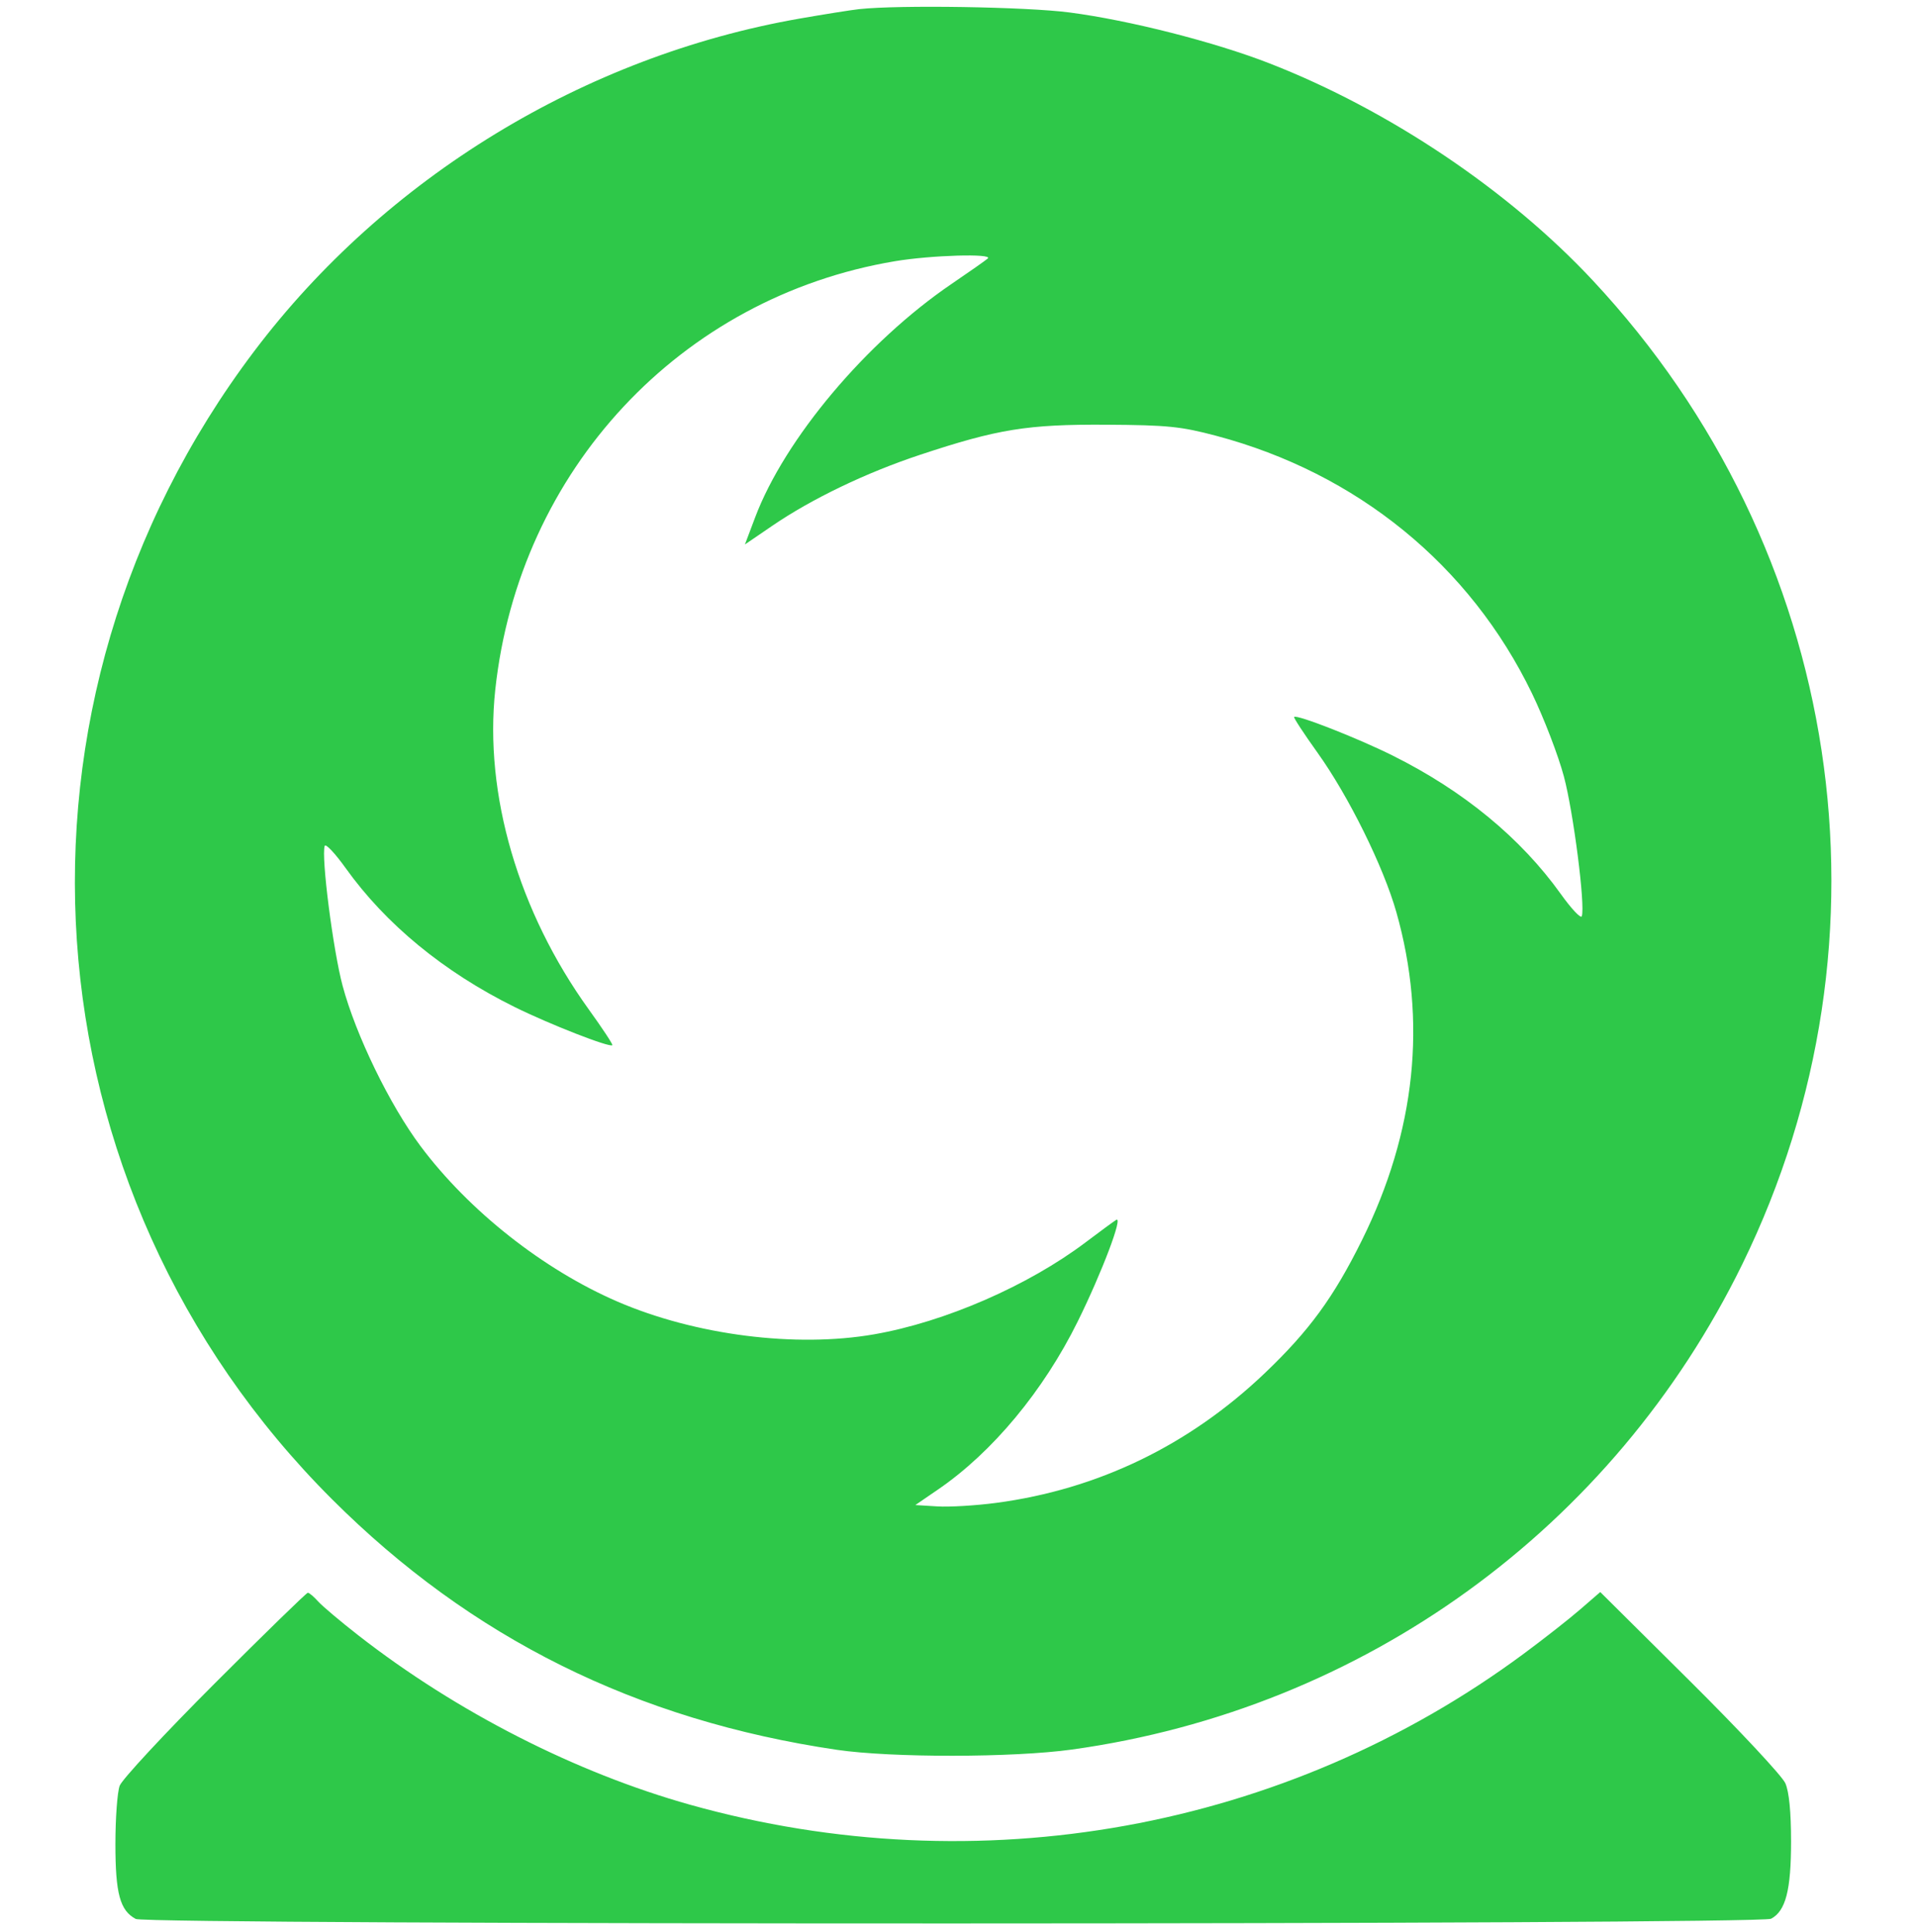 <?xml version="1.0" encoding="UTF-8"?> <svg xmlns="http://www.w3.org/2000/svg" width="128" height="129" viewBox="0 0 128 129" fill="none"><path fill-rule="evenodd" clip-rule="evenodd" d="M57.372 0.609C56.847 0.666 55.052 0.951 53.384 1.242C39.022 3.751 25.726 11.863 16.971 23.458C-0.776 46.961 1.42 79.391 22.161 100.115C31.451 109.398 42.493 114.881 55.871 116.856C59.53 117.395 67.648 117.386 71.592 116.837C91.052 114.128 107.7 102.072 116.328 84.442C127.023 62.588 123.087 36.654 106.353 18.729C100.741 12.716 92.747 7.347 84.779 4.237C81.111 2.806 75.421 1.356 71.419 0.833C68.53 0.455 60.054 0.32 57.372 0.609ZM65.955 17.263C65.812 17.39 64.729 18.151 63.547 18.954C57.851 22.829 52.4 29.307 50.42 34.556L49.739 36.361L51.559 35.118C54.206 33.309 57.825 31.57 61.437 30.372C66.626 28.651 68.601 28.332 73.882 28.364C77.958 28.389 78.846 28.478 81.199 29.102C90.618 31.598 98.153 37.745 102.294 46.312C103.09 47.959 104.048 50.451 104.421 51.849C105.058 54.232 105.857 60.47 105.618 61.188C105.558 61.366 104.929 60.701 104.22 59.709C101.539 55.959 97.716 52.812 92.973 50.451C90.627 49.283 86.589 47.701 86.41 47.88C86.363 47.927 87.064 48.998 87.967 50.26C90.041 53.155 92.374 57.872 93.235 60.912C95.3 68.201 94.531 75.563 90.946 82.808C89.049 86.641 87.419 88.873 84.447 91.706C79.394 96.525 73.306 99.465 66.514 100.367C65.163 100.546 63.397 100.652 62.589 100.602L61.119 100.511L62.655 99.458C66.268 96.98 69.676 92.877 71.959 88.255C73.575 84.983 75.02 81.165 74.527 81.469C74.357 81.574 73.443 82.245 72.496 82.96C68.65 85.865 63.095 88.284 58.374 89.108C53.143 90.022 46.43 89.168 41.243 86.93C36.287 84.791 31.316 80.869 28.081 76.544C26.025 73.795 23.757 69.126 22.876 65.832C22.239 63.449 21.44 57.211 21.68 56.493C21.739 56.314 22.368 56.98 23.077 57.971C25.759 61.722 29.634 64.91 34.349 67.244C36.69 68.403 40.712 69.975 40.887 69.8C40.934 69.753 40.226 68.678 39.312 67.41C34.613 60.886 32.318 53.033 33.07 46.057C34.651 31.408 45.432 19.848 59.754 17.445C62.172 17.039 66.345 16.917 65.955 17.263ZM14.334 112.427C11.003 115.76 8.149 118.832 7.992 119.254C7.834 119.675 7.706 121.428 7.706 123.148C7.706 126.462 8.012 127.59 9.063 128.152C9.832 128.563 117.491 128.549 118.26 128.138C119.233 127.618 119.591 126.231 119.591 122.981C119.591 120.998 119.461 119.668 119.21 119.091C119 118.609 116.133 115.539 112.84 112.268L106.851 106.321L105.512 107.481C104.776 108.12 103.068 109.46 101.717 110.459C85.832 122.21 65.331 125.921 46.087 120.528C38.44 118.385 30.488 114.327 23.943 109.226C22.742 108.291 21.526 107.264 21.24 106.946C20.954 106.628 20.646 106.367 20.555 106.367C20.465 106.367 17.665 109.094 14.334 112.427Z" fill="#2EC849"></path></svg> 
